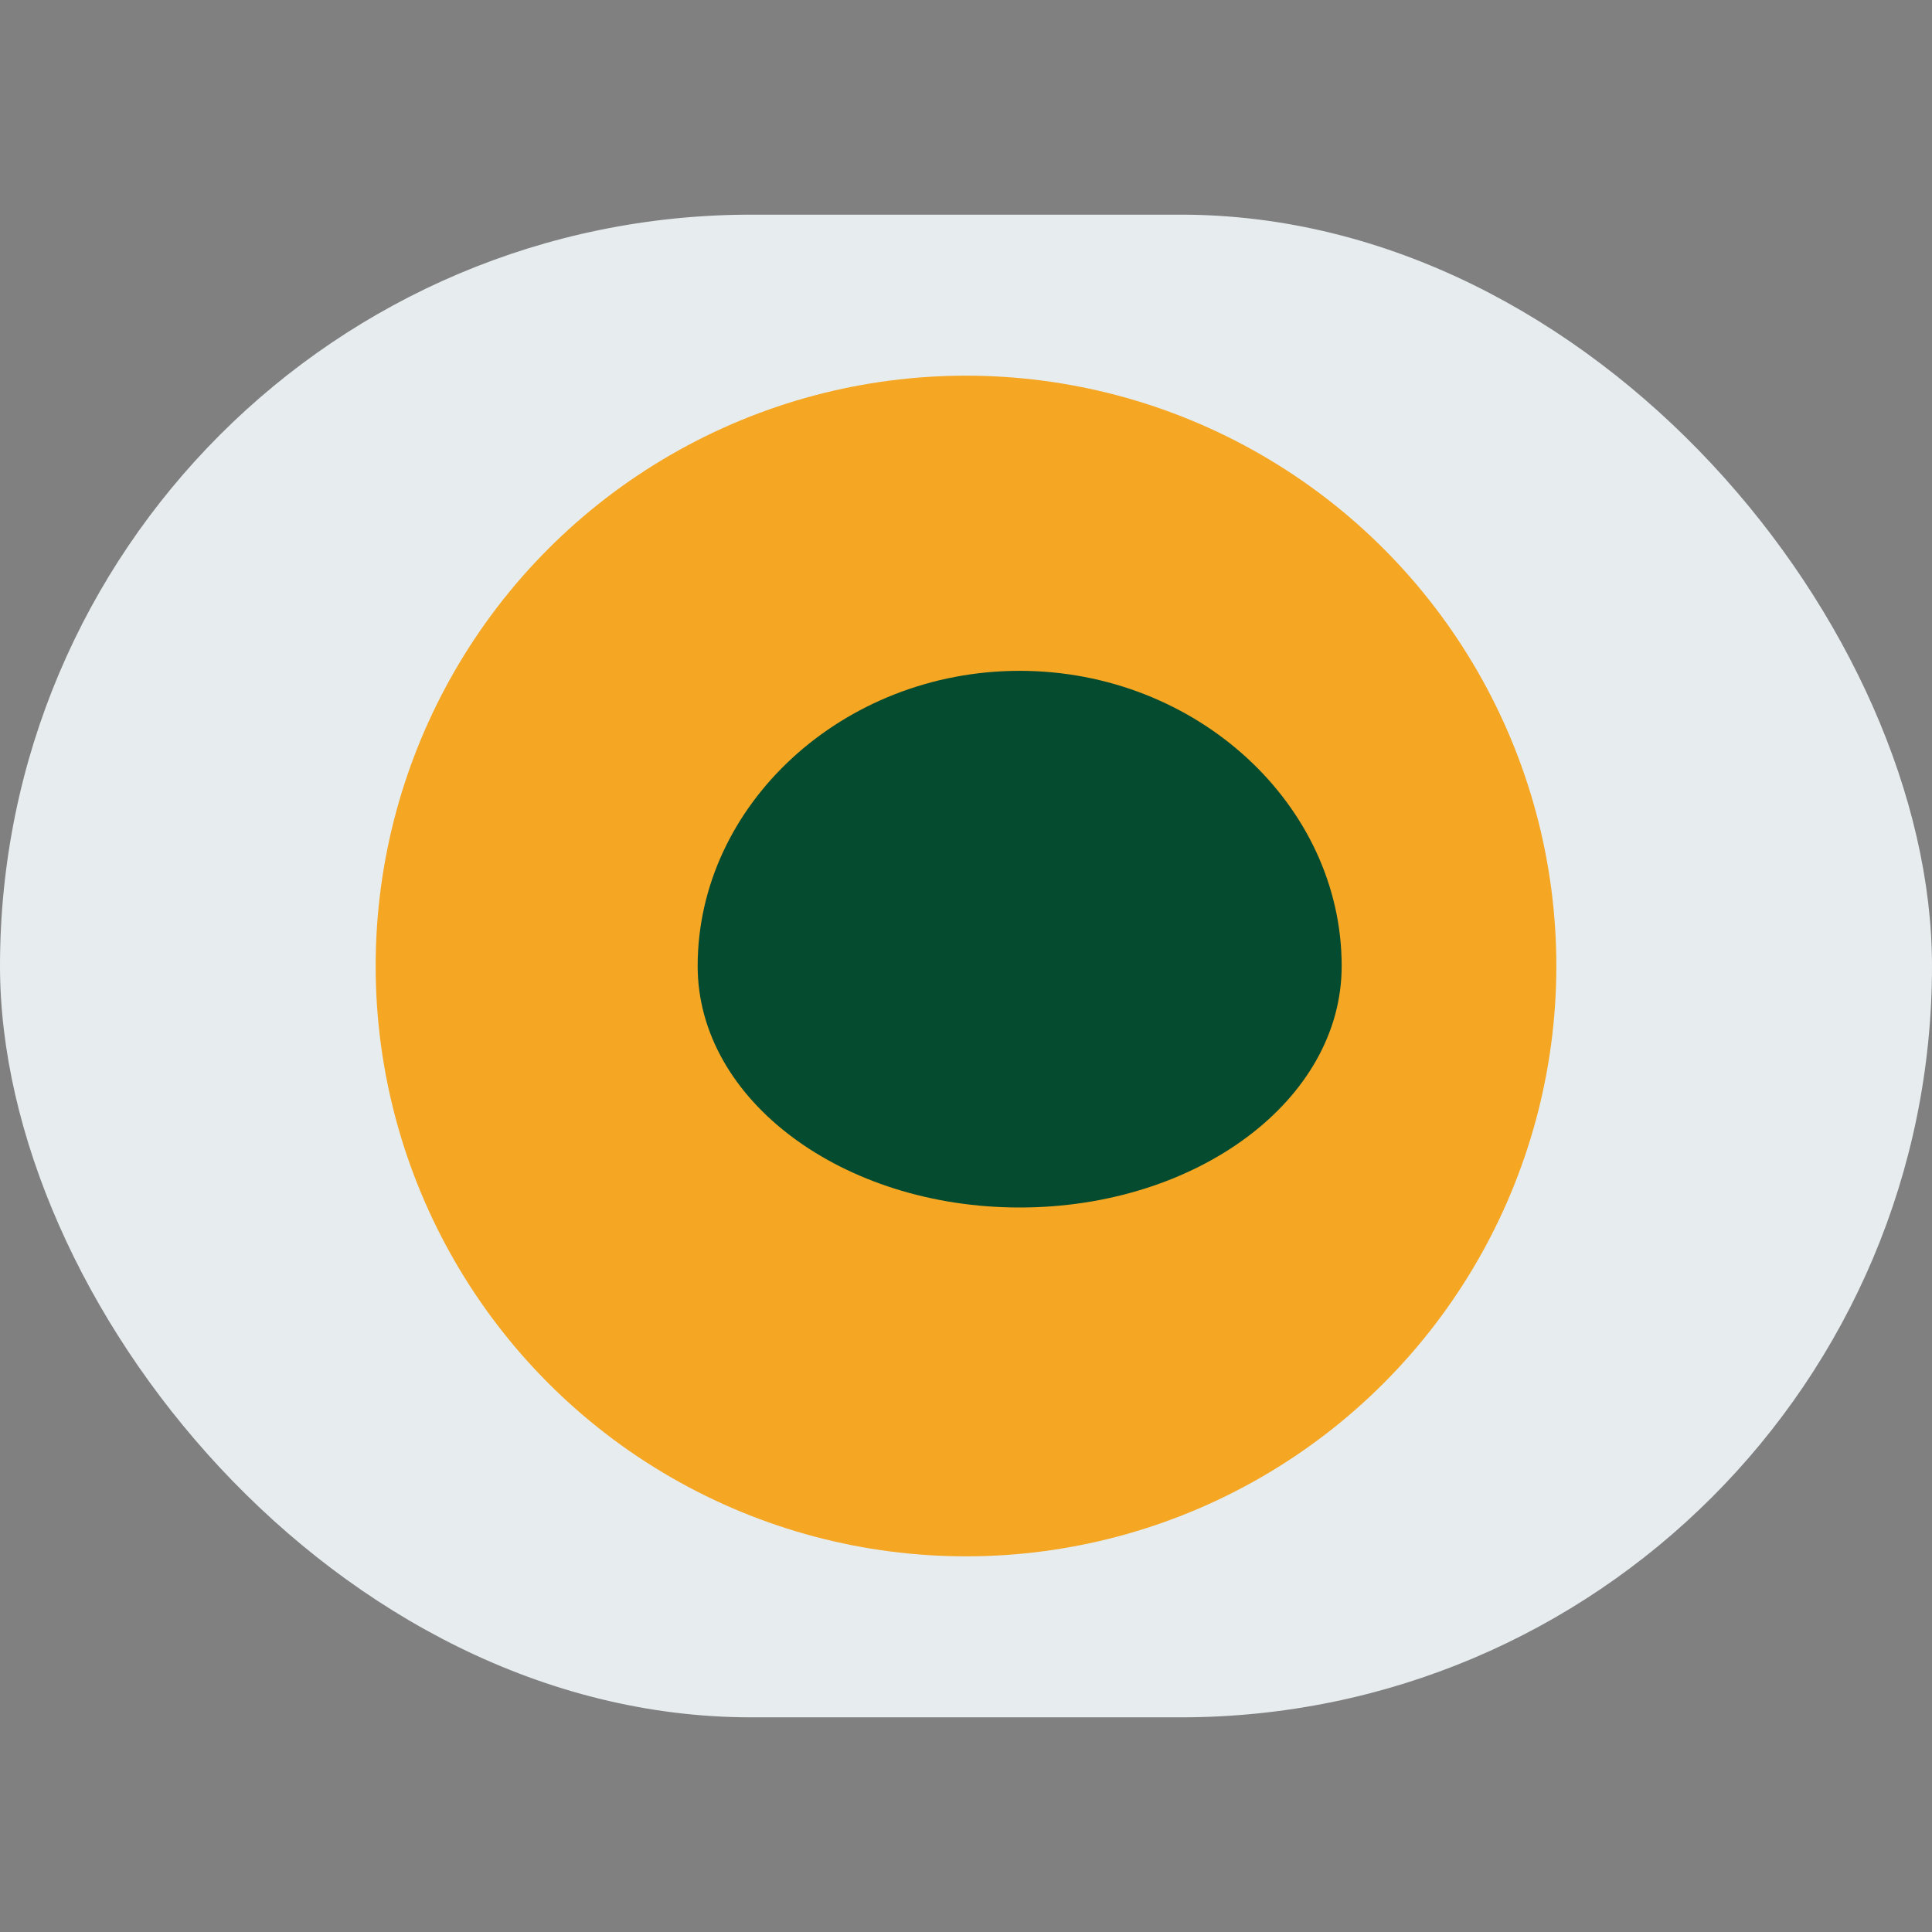 <?xml version="1.0" encoding="UTF-8"?>
<svg xmlns="http://www.w3.org/2000/svg" width="36" height="36" viewBox="0 0 36 36"><rect x="0" y="0" width="36" height="36" fill="#808080" stroke="none"/><rect x="0" y="4" width="36" height="28" rx="14" fill="#E7ECEF"/><circle cx="18" cy="18" r="11" fill="#F5A623"/><path d="M13 18c0-3 2.7-5.5 6-5.5s6 2.5 6 5.5c0 2.5-2.7 4.5-6 4.5s-6-2-6-4.5z" fill="#044B2F"/></svg>